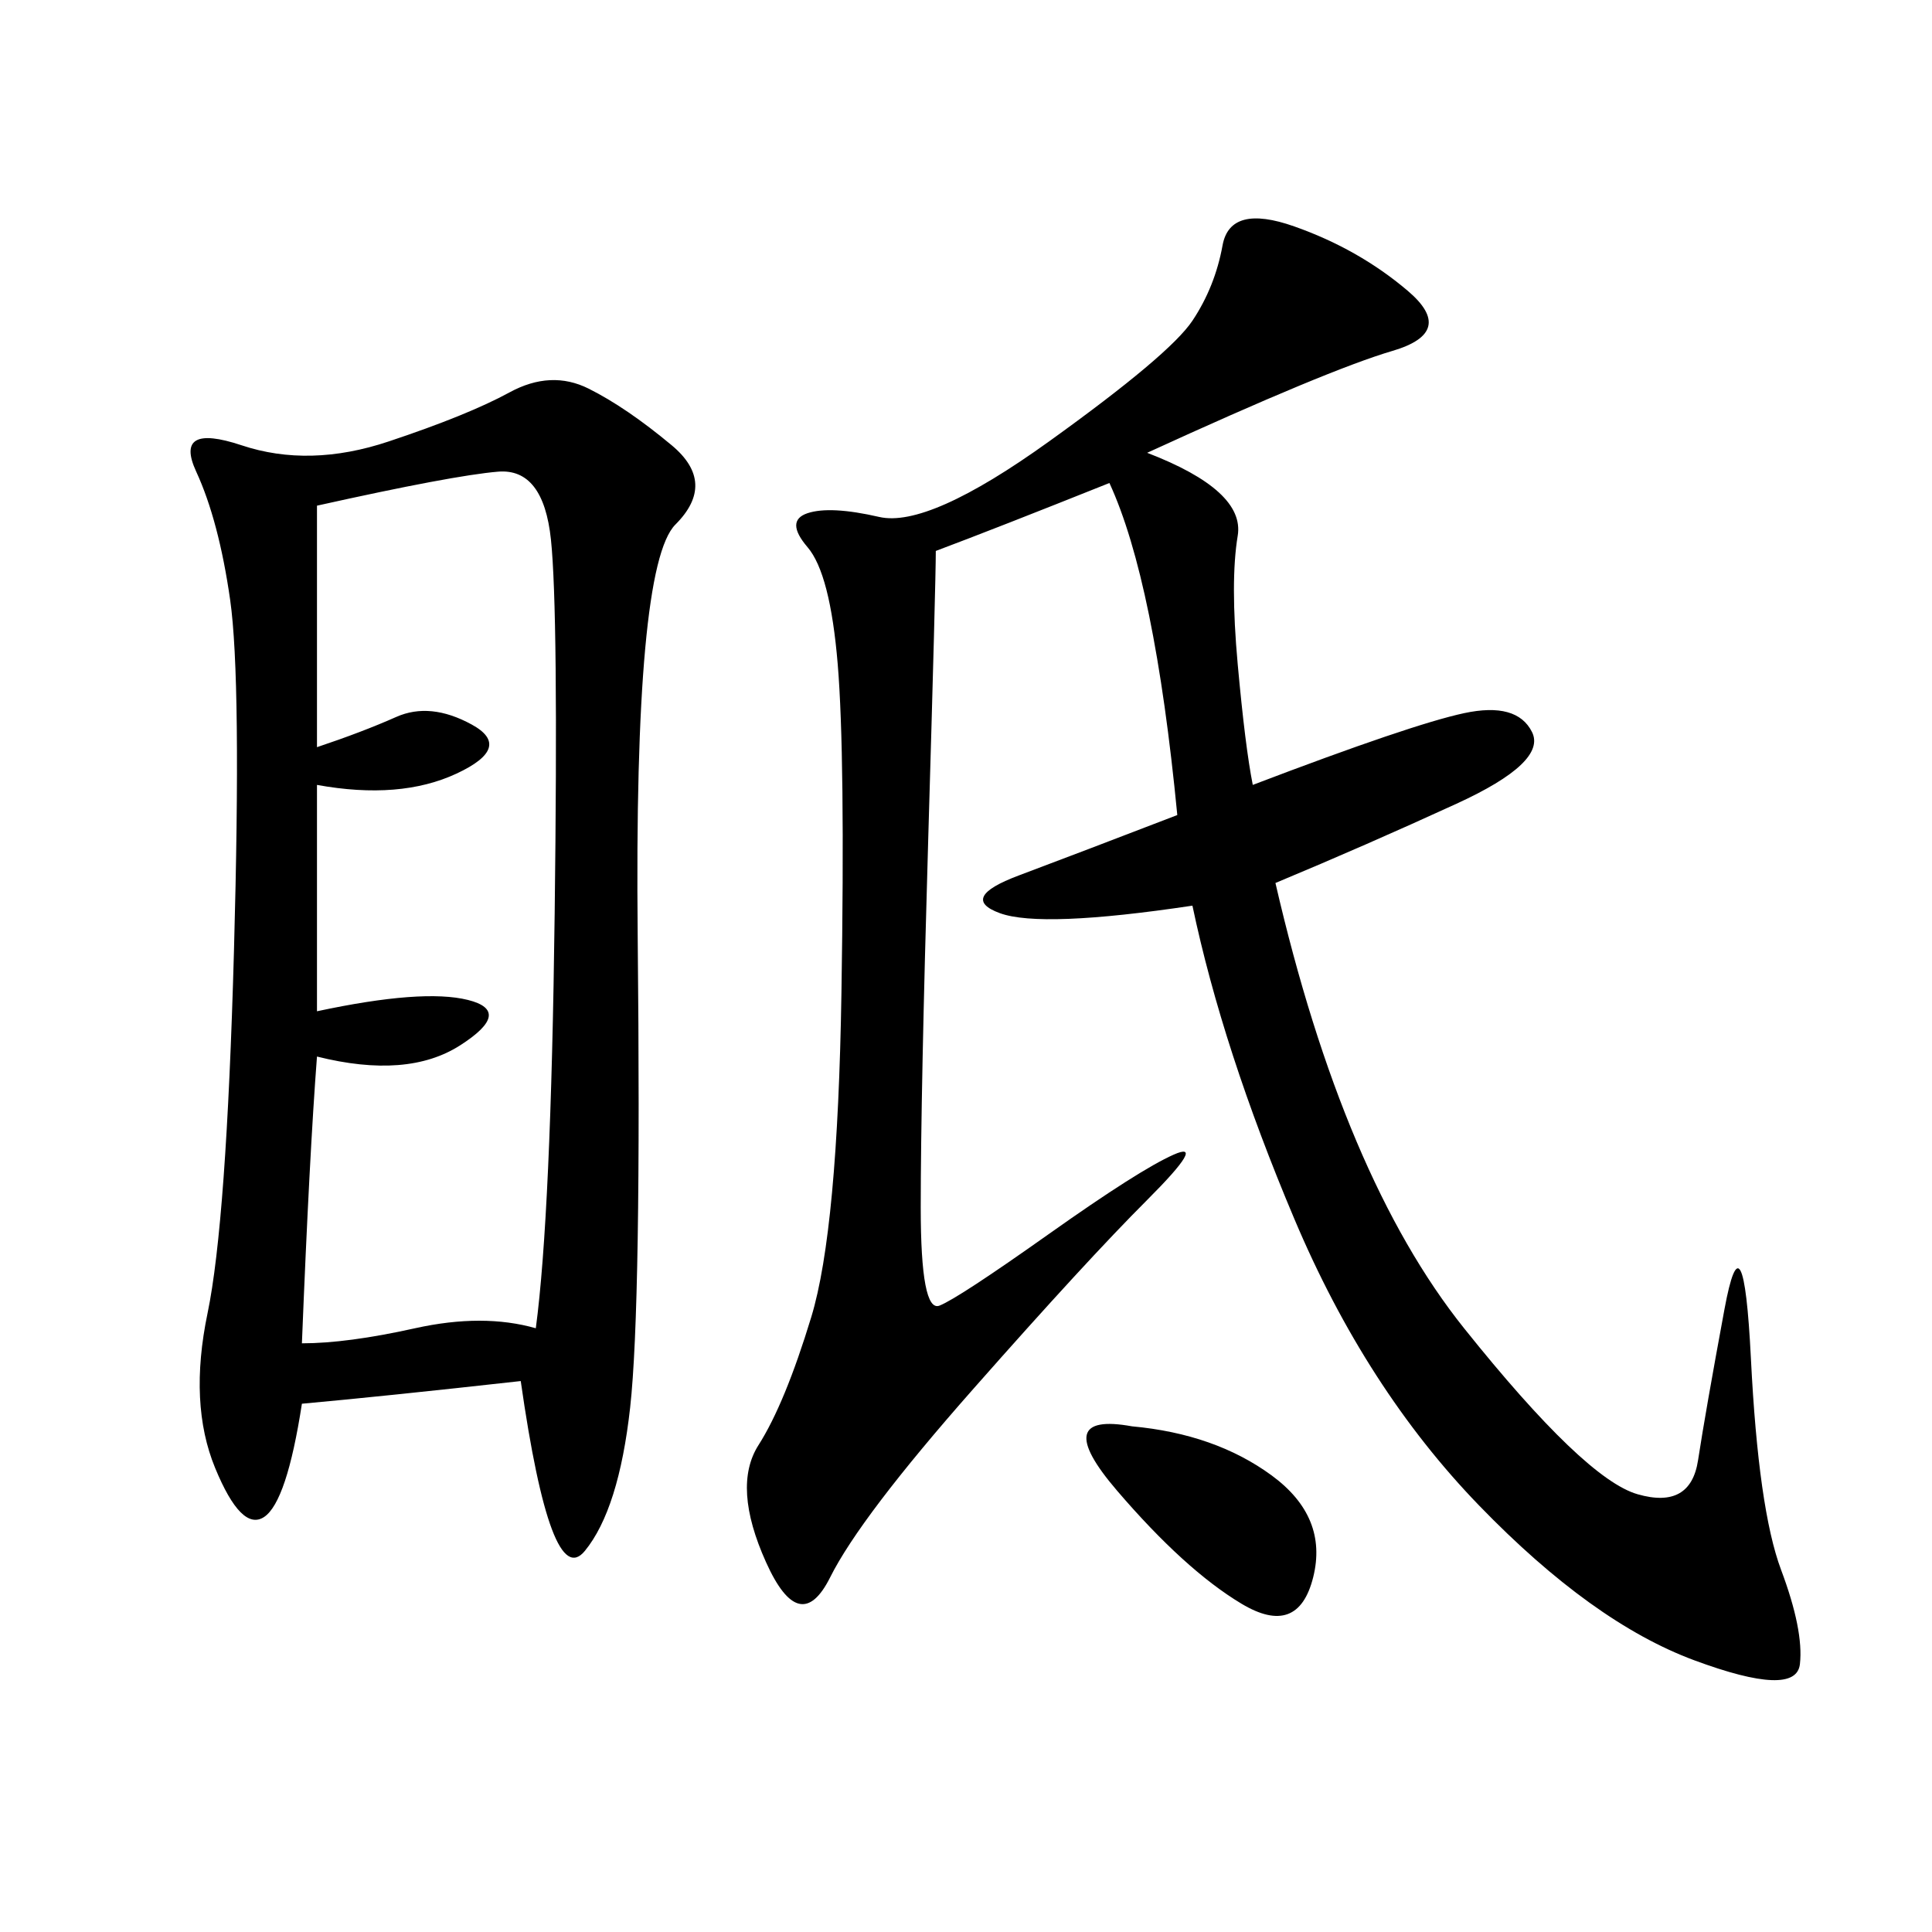 <svg xmlns="http://www.w3.org/2000/svg" xmlns:xlink="http://www.w3.org/1999/xlink" width="300" height="300"><path d="M80.86 214.45Q59.77 216.80 46.88 217.97L46.88 217.97Q44.53 233.20 41.02 235.55Q37.50 237.89 33.40 227.93Q29.30 217.97 32.23 203.91Q35.16 189.84 36.33 147.66Q37.50 105.47 35.74 93.16Q33.98 80.86 30.47 73.24Q26.95 65.63 37.50 69.14Q48.05 72.66 60.35 68.55Q72.66 64.45 79.10 60.94Q85.55 57.42 91.41 60.35Q97.27 63.28 104.30 69.14Q111.33 75 104.88 81.45Q98.44 87.89 99.02 145.31Q99.61 202.73 97.85 218.55Q96.09 234.38 90.82 240.82Q85.55 247.27 80.86 214.45L80.86 214.45ZM178.13 70.31Q193.36 76.17 192.19 83.20Q191.02 90.23 192.19 103.13Q193.36 116.02 194.53 121.88L194.53 121.88Q219.14 112.50 227.34 110.74Q235.55 108.98 237.89 113.67Q240.23 118.36 226.17 124.80Q212.11 131.25 198.05 137.11L198.05 137.11Q208.59 182.81 227.34 206.25Q246.09 229.69 254.30 232.03Q262.50 234.38 263.67 226.76Q264.84 219.14 267.77 203.32Q270.70 187.50 271.88 210.94Q273.05 234.38 276.56 243.75Q280.08 253.13 279.49 258.40Q278.91 263.67 263.09 257.81Q247.27 251.95 229.69 233.79Q212.11 215.63 200.98 189.26Q189.84 162.89 185.16 140.63L185.16 140.63Q161.72 144.14 155.27 141.80Q148.83 139.45 158.20 135.94Q167.58 132.42 182.81 126.56L182.81 126.56Q179.30 90.23 172.27 75L172.27 75Q154.69 82.03 145.31 85.55L145.31 85.55Q145.31 90.23 144.14 130.08Q142.97 169.92 142.97 187.50L142.97 187.50Q142.97 203.91 145.90 202.73Q148.83 201.56 162.89 191.60Q176.95 181.64 182.23 179.30Q187.50 176.95 178.13 186.33Q168.75 195.70 151.17 215.63Q133.59 235.55 128.91 244.92Q124.22 254.30 118.95 242.58Q113.67 230.86 117.77 224.41Q121.88 217.97 125.98 204.49Q130.08 191.02 130.66 154.10Q131.25 117.19 130.08 103.13Q128.91 89.06 125.39 84.96Q121.88 80.86 125.39 79.69Q128.91 78.52 136.52 80.27Q144.14 82.03 162.89 68.55Q181.64 55.08 185.16 49.80Q188.67 44.53 189.84 38.09Q191.02 31.64 200.98 35.16Q210.94 38.67 218.55 45.12Q226.17 51.56 216.21 54.49Q206.25 57.42 178.13 70.31L178.13 70.31ZM49.22 78.52L49.22 116.02Q56.25 113.67 61.52 111.33Q66.80 108.98 73.24 112.50Q79.69 116.02 70.90 120.12Q62.11 124.22 49.22 121.88L49.22 121.88L49.22 157.03Q65.63 153.52 72.66 155.27Q79.69 157.03 71.48 162.30Q63.28 167.58 49.22 164.06L49.22 164.06Q48.05 179.30 46.88 208.59L46.88 208.59Q53.91 208.59 64.45 206.25Q75 203.91 83.20 206.25L83.20 206.25Q85.55 188.67 86.13 141.80Q86.72 94.92 85.55 83.79Q84.38 72.66 77.34 73.24Q70.31 73.83 49.22 78.52L49.22 78.52ZM175.78 221.48Q188.67 222.66 197.46 229.10Q206.25 235.55 203.91 244.92Q201.56 254.30 192.77 249.02Q183.98 243.75 173.44 231.45Q162.89 219.14 175.78 221.48L175.78 221.48Z"/></svg>